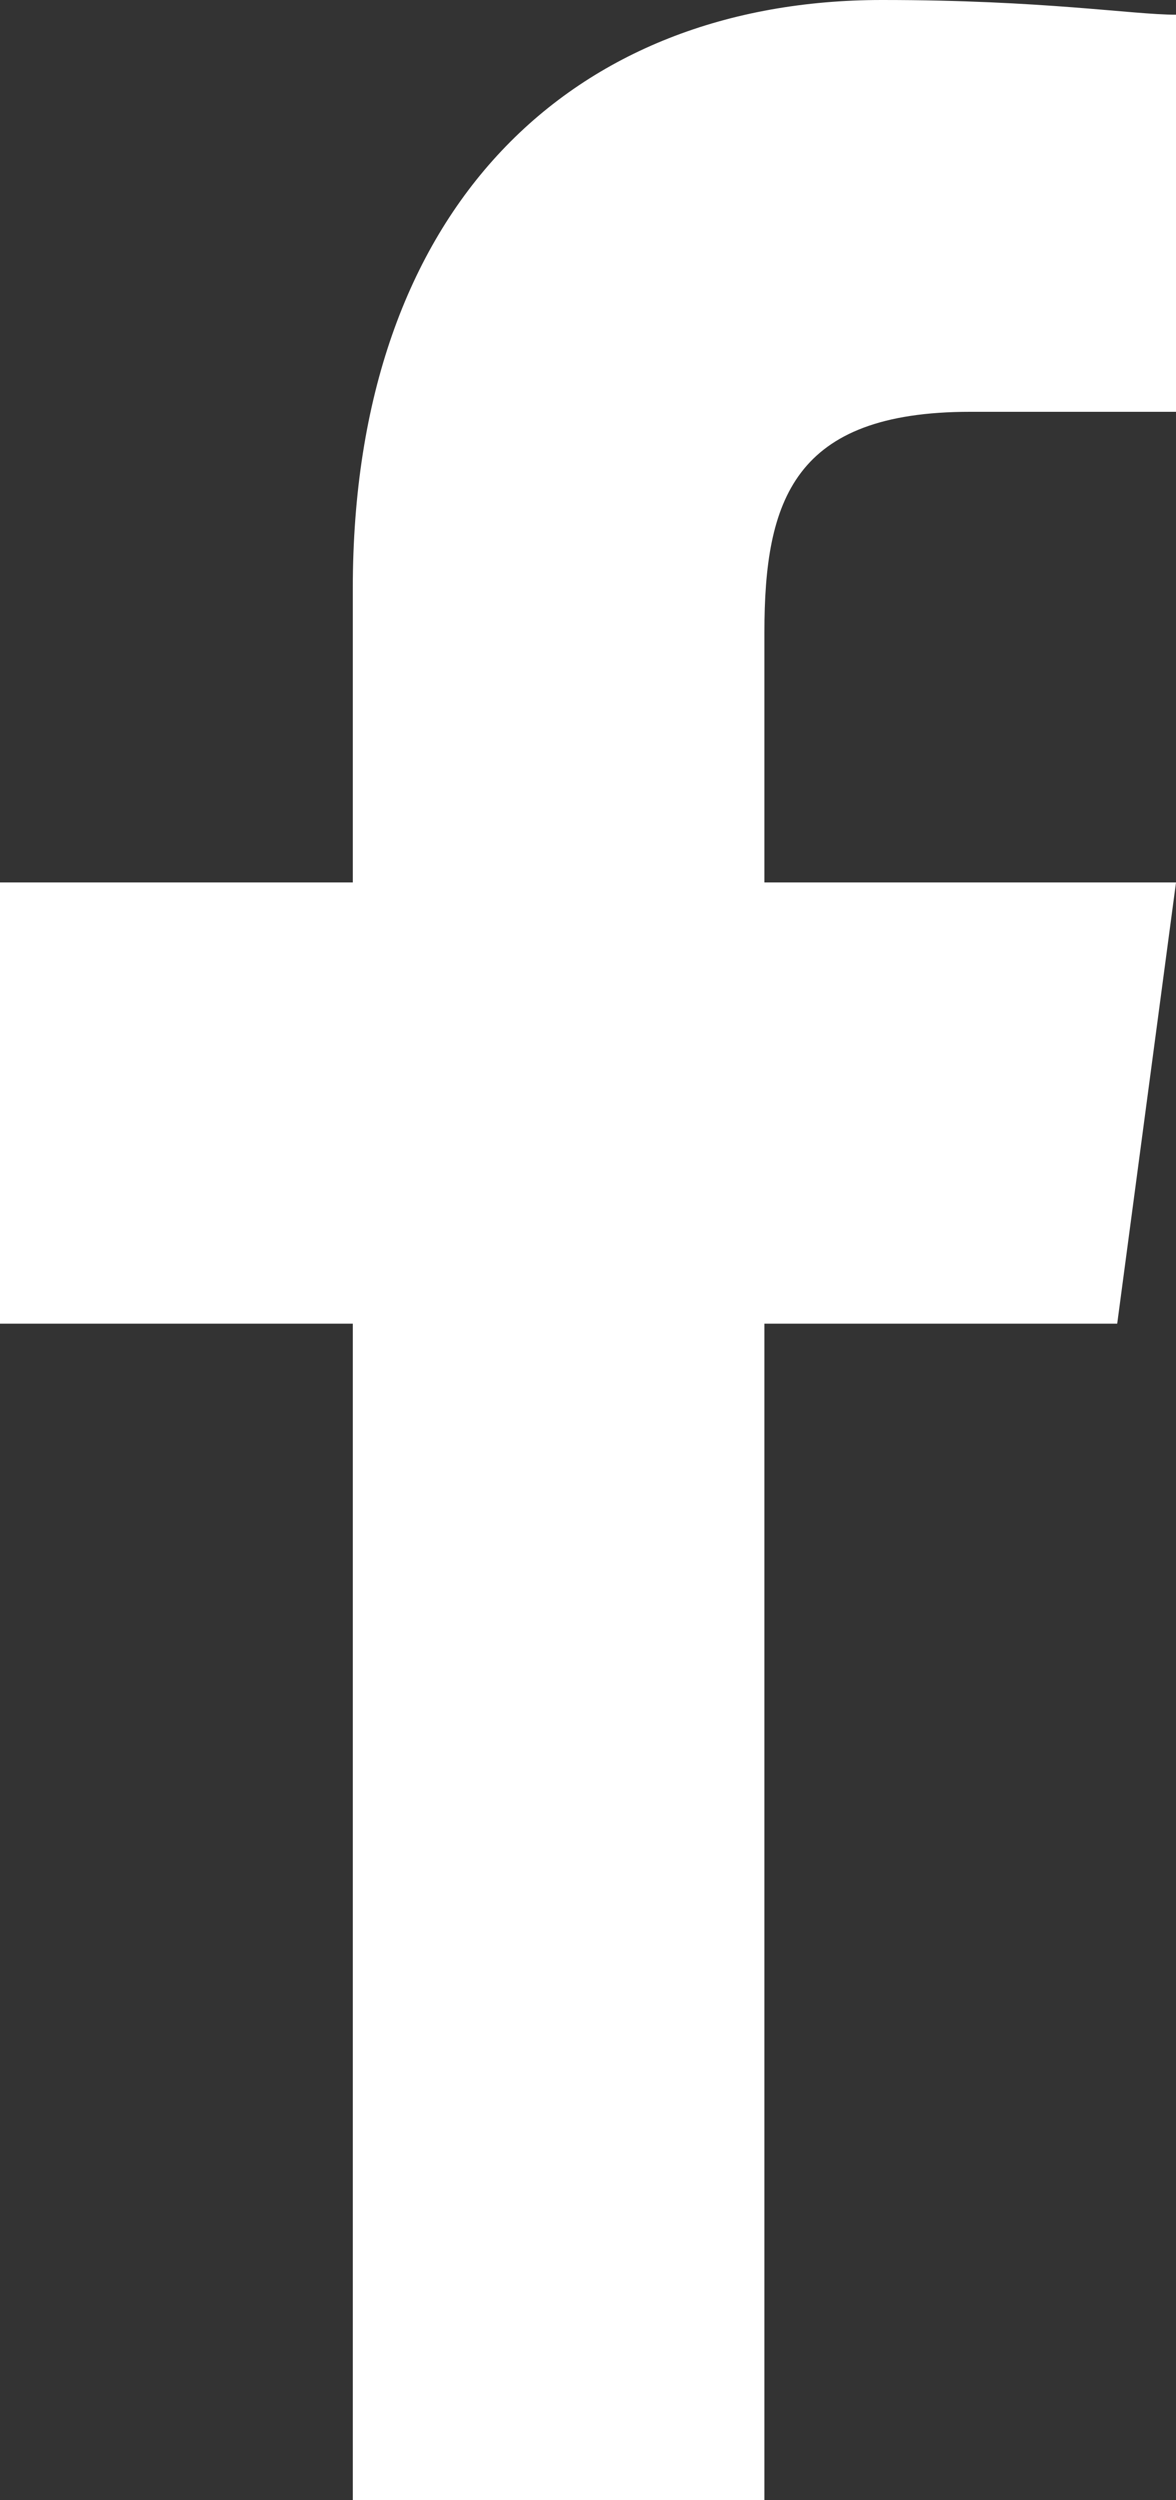 <?xml version="1.0" encoding="utf-8"?>
<!-- Generator: Adobe Illustrator 24.2.1, SVG Export Plug-In . SVG Version: 6.00 Build 0)  -->
<svg version="1.1" id="Layer_1" xmlns="http://www.w3.org/2000/svg" xmlns:xlink="http://www.w3.org/1999/xlink" x="0px" y="0px"
	 viewBox="0 0 8 17" style="enable-background:new 0 0 8 17;" xml:space="preserve">
<rect x="0" y="0" width="8" height="17" fill="#333333" stroke="none"/>
<style type="text/css">
	.st0{fill-rule:evenodd;clip-rule:evenodd;fill:#FFFFFF;}
</style>
<g id="Symbols:-Global">
	<g id="Footer" transform="translate(-1479, -246)">
		<g id="_x31_.-Assets_x2F_1.-General_x2F_10.-Social-Copy-2" transform="translate(1479, 246)">
			<g id="Social" transform="translate(-0, 0)">
				<path id="Facebook" class="st0" d="M5.2,9h2.4L8,6H5.2V4.3c0-0.9,0.2-1.5,1.4-1.5H8V0.1C7.7,0.1,7.1,0,6,0C3.9,0,2.4,1.4,2.4,4
					v2H0v3h2.4v8h2.8V9z"/>
			</g>
		</g>
	</g>
</g>
</svg>
